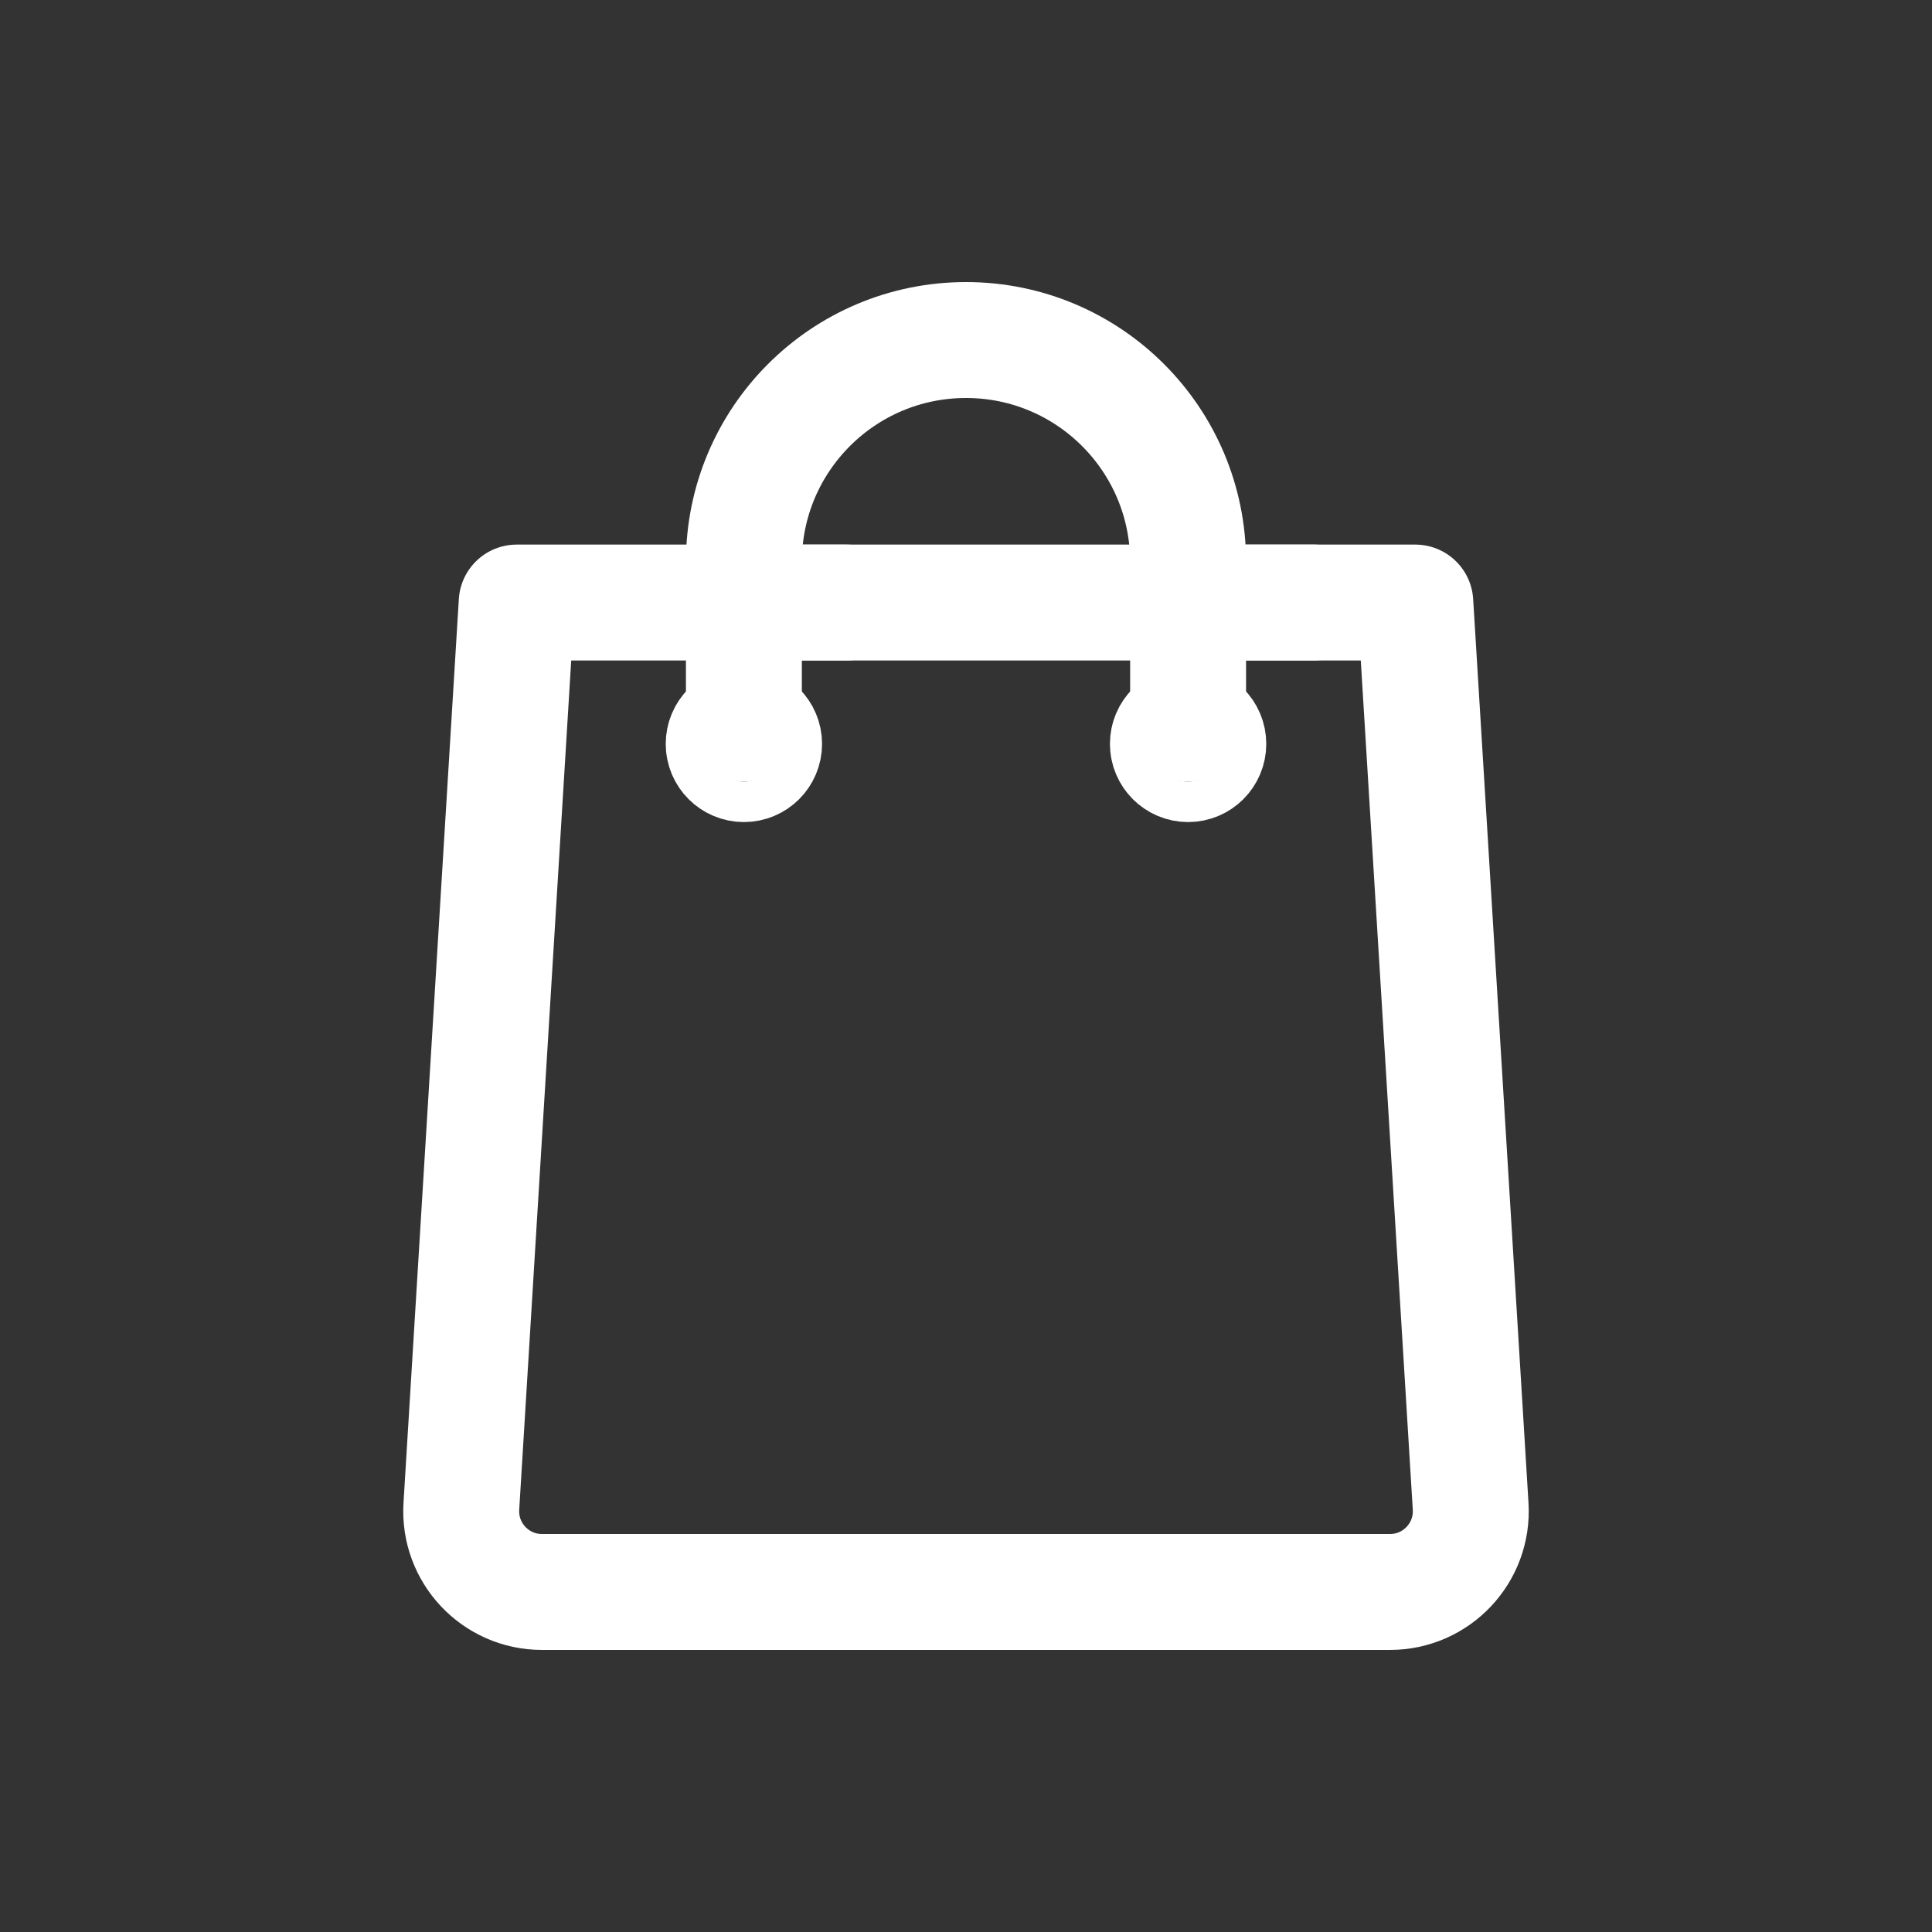 <?xml version="1.0" encoding="UTF-8"?>
<svg id="Layer_1" data-name="Layer 1" xmlns="http://www.w3.org/2000/svg" viewBox="0 0 500 500">
  <rect x="0" y="0" width="500" height="500" fill="#333333" stroke="none"/>
  <defs>
    <style>
      .cls-1 {
        fill: none;
        stroke: #fff;
        stroke-linecap: round;
        stroke-linejoin: round;
        stroke-width: 30px;
      }
    </style>
  </defs>
  <path class="cls-1" d="m192.52,187.29v-41.81c0-31.75,25.73-57.48,57.48-57.48s57.48,25.73,57.48,57.48v41.81"/>
  <line class="cls-1" x1="340" y1="155.94" x2="192.52" y2="155.94"/>
  <path class="cls-1" d="m307.48,155.94h58.8l14.32,233.88c.74,12.02-8.82,22.18-20.86,22.18h-219.48c-12.05,0-21.6-10.16-20.86-22.18l14.32-233.88h85.29"/>
  <circle class="cls-1" cx="192.52" cy="192.52" r="5.23"/>
  <circle class="cls-1" cx="307.48" cy="192.52" r="5.23"/>
</svg>